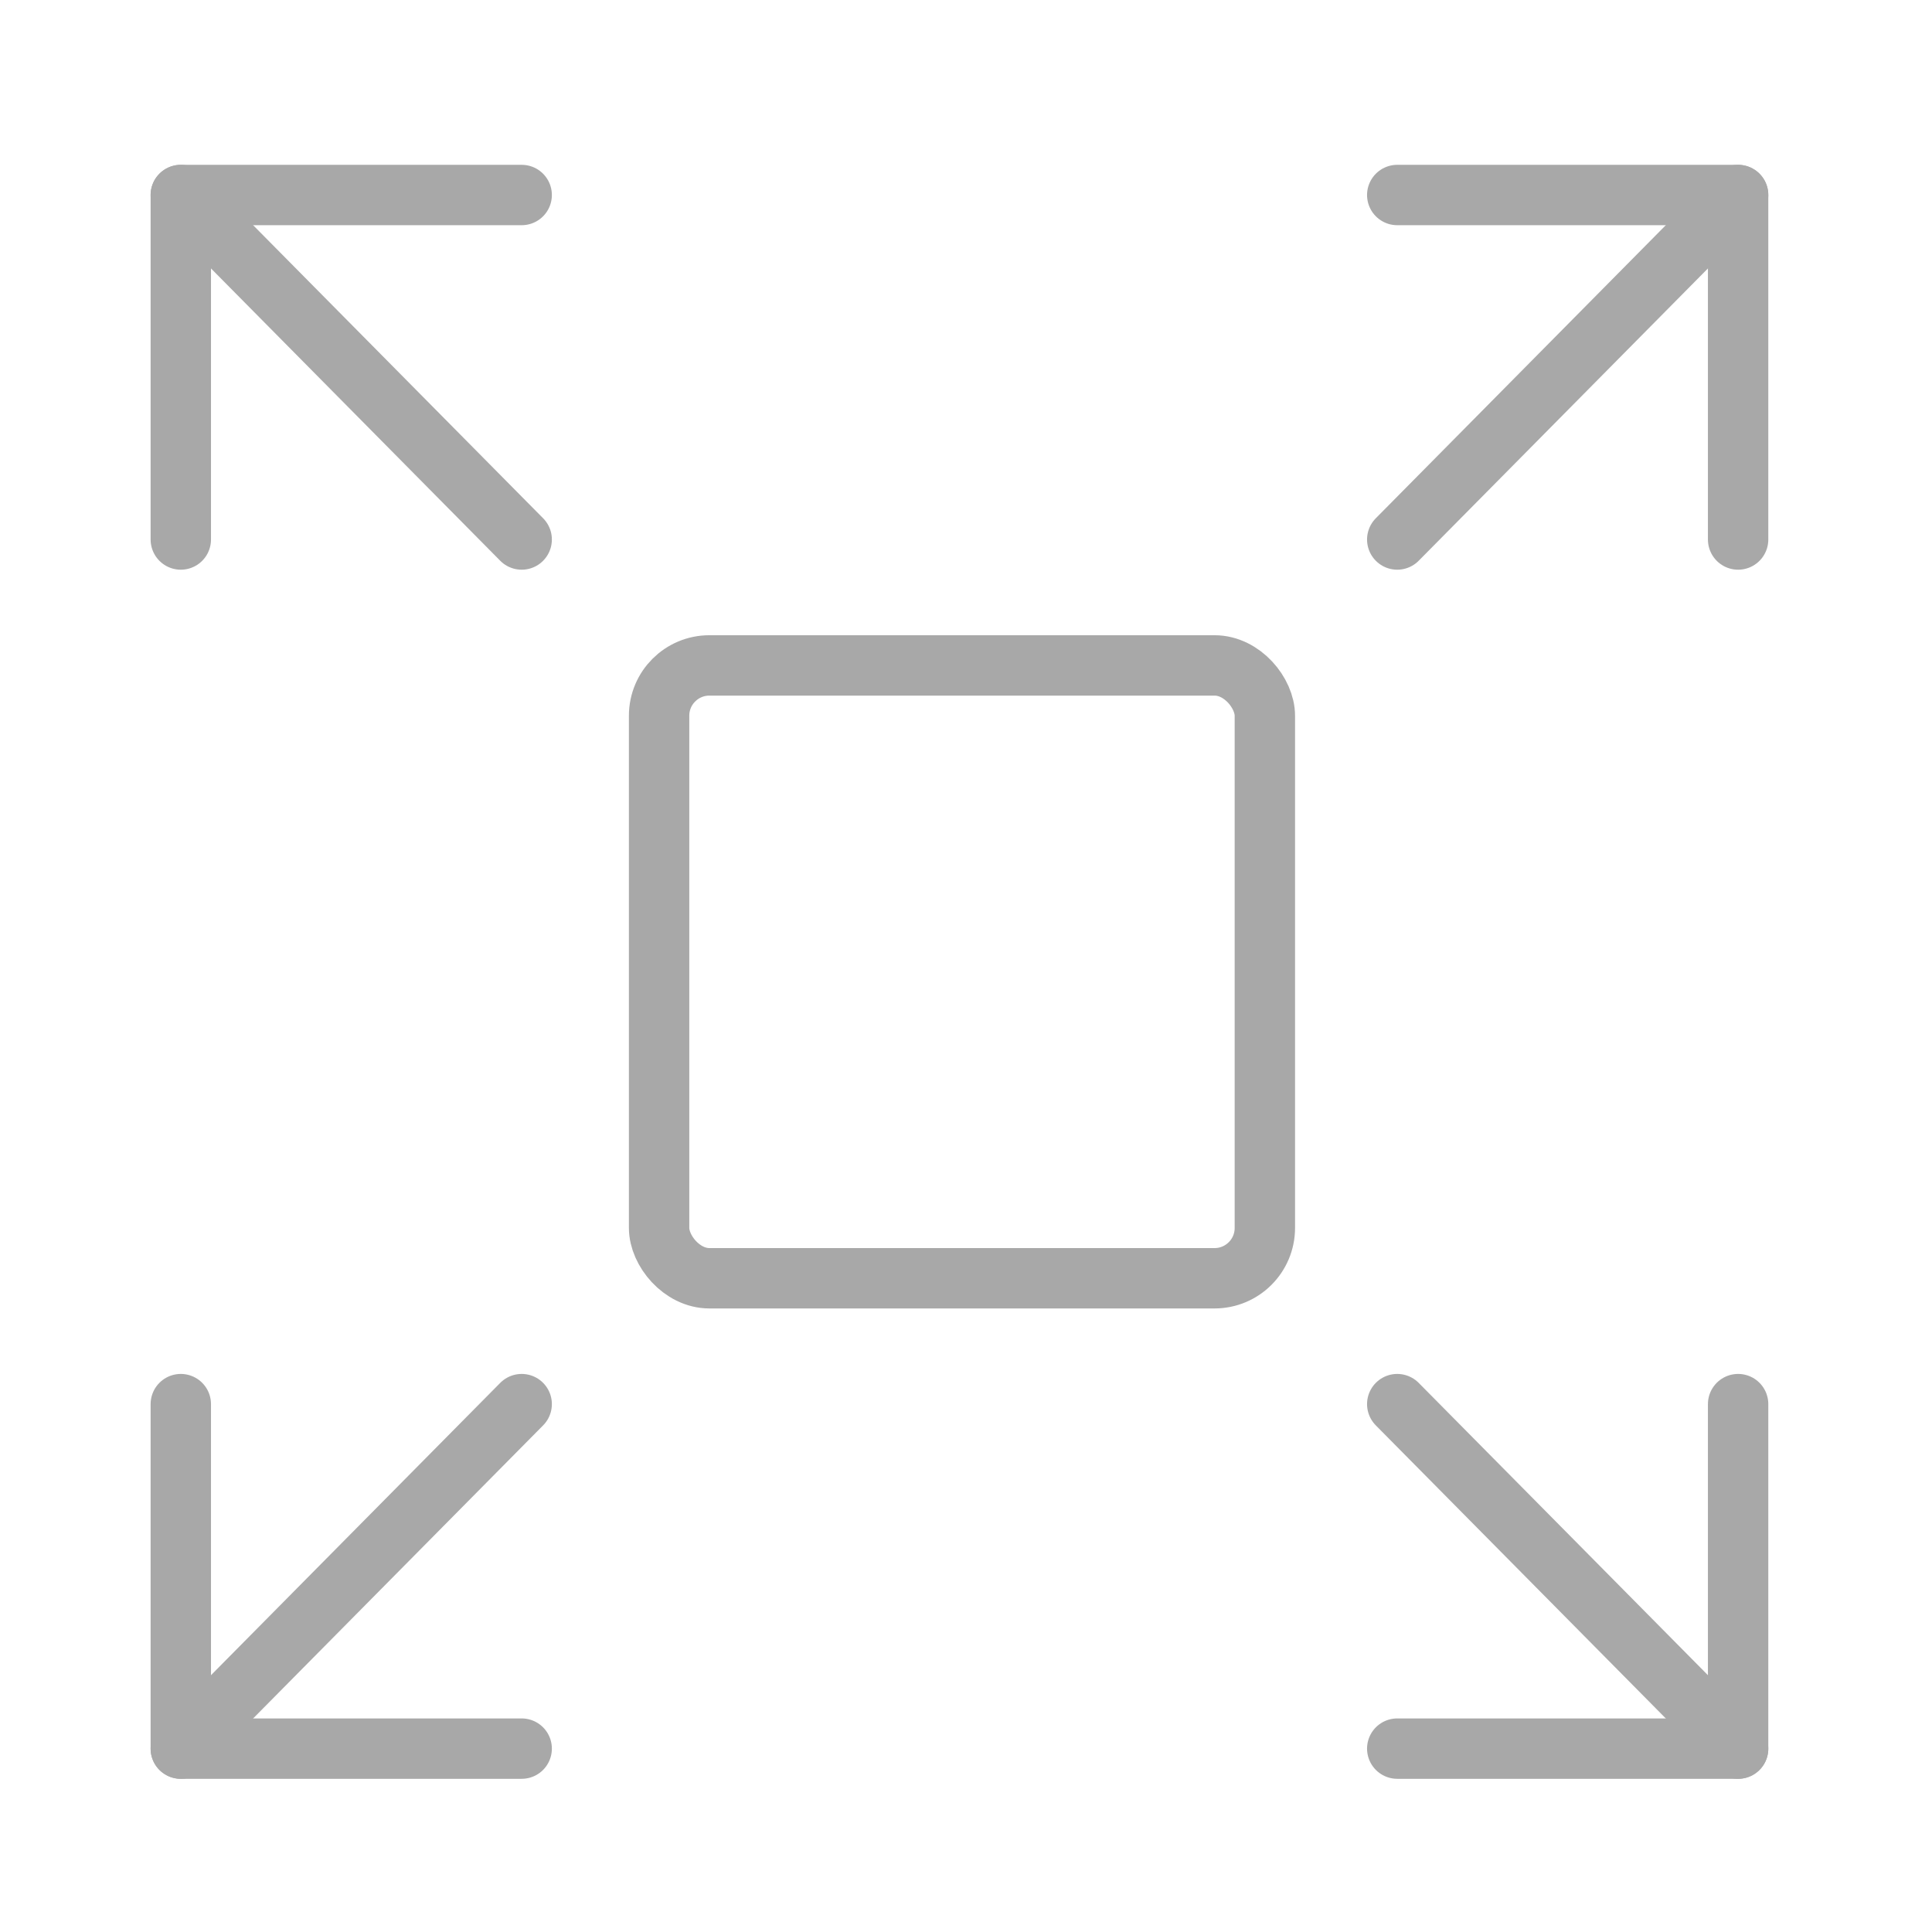 <svg width="48" height="48" viewBox="0 0 48 48" fill="none" xmlns="http://www.w3.org/2000/svg">
<g clip-path="url(#clip0_2594_1221)">
<rect x="16.375" y="16.532" width="15.05" height="15.226" rx="1.25" stroke="#A8A8A8" stroke-width="1.5"/>
<path d="M4.492 13.404V4.845H12.961" stroke="#A8A8A8" stroke-width="1.5" stroke-linecap="round" stroke-linejoin="round"/>
<path d="M12.961 13.404L4.492 4.845" stroke="#A8A8A8" stroke-width="1.5" stroke-linecap="round" stroke-linejoin="round"/>
<path d="M34.714 4.845L43.183 4.845L43.183 13.404" stroke="#A8A8A8" stroke-width="1.5" stroke-linecap="round" stroke-linejoin="round"/>
<path d="M34.714 13.404L43.183 4.845" stroke="#A8A8A8" stroke-width="1.5" stroke-linecap="round" stroke-linejoin="round"/>
<path d="M43.183 34.885L43.183 43.444L34.714 43.444" stroke="#A8A8A8" stroke-width="1.5" stroke-linecap="round" stroke-linejoin="round"/>
<path d="M34.714 34.885L43.183 43.444" stroke="#A8A8A8" stroke-width="1.5" stroke-linecap="round" stroke-linejoin="round"/>
<path d="M12.961 43.444L4.492 43.444L4.492 34.885" stroke="#A8A8A8" stroke-width="1.5" stroke-linecap="round" stroke-linejoin="round"/>
<path d="M12.961 34.885L4.492 43.444" stroke="#A8A8A8" stroke-width="1.5" stroke-linecap="round" stroke-linejoin="round"/>
</g>
<defs>
<clipPath id="clip0_2594_1221">
<rect width="47.159" height="47.158" fill="white" transform="translate(0.258 0.565)"/>
</clipPath>
</defs>
</svg>
